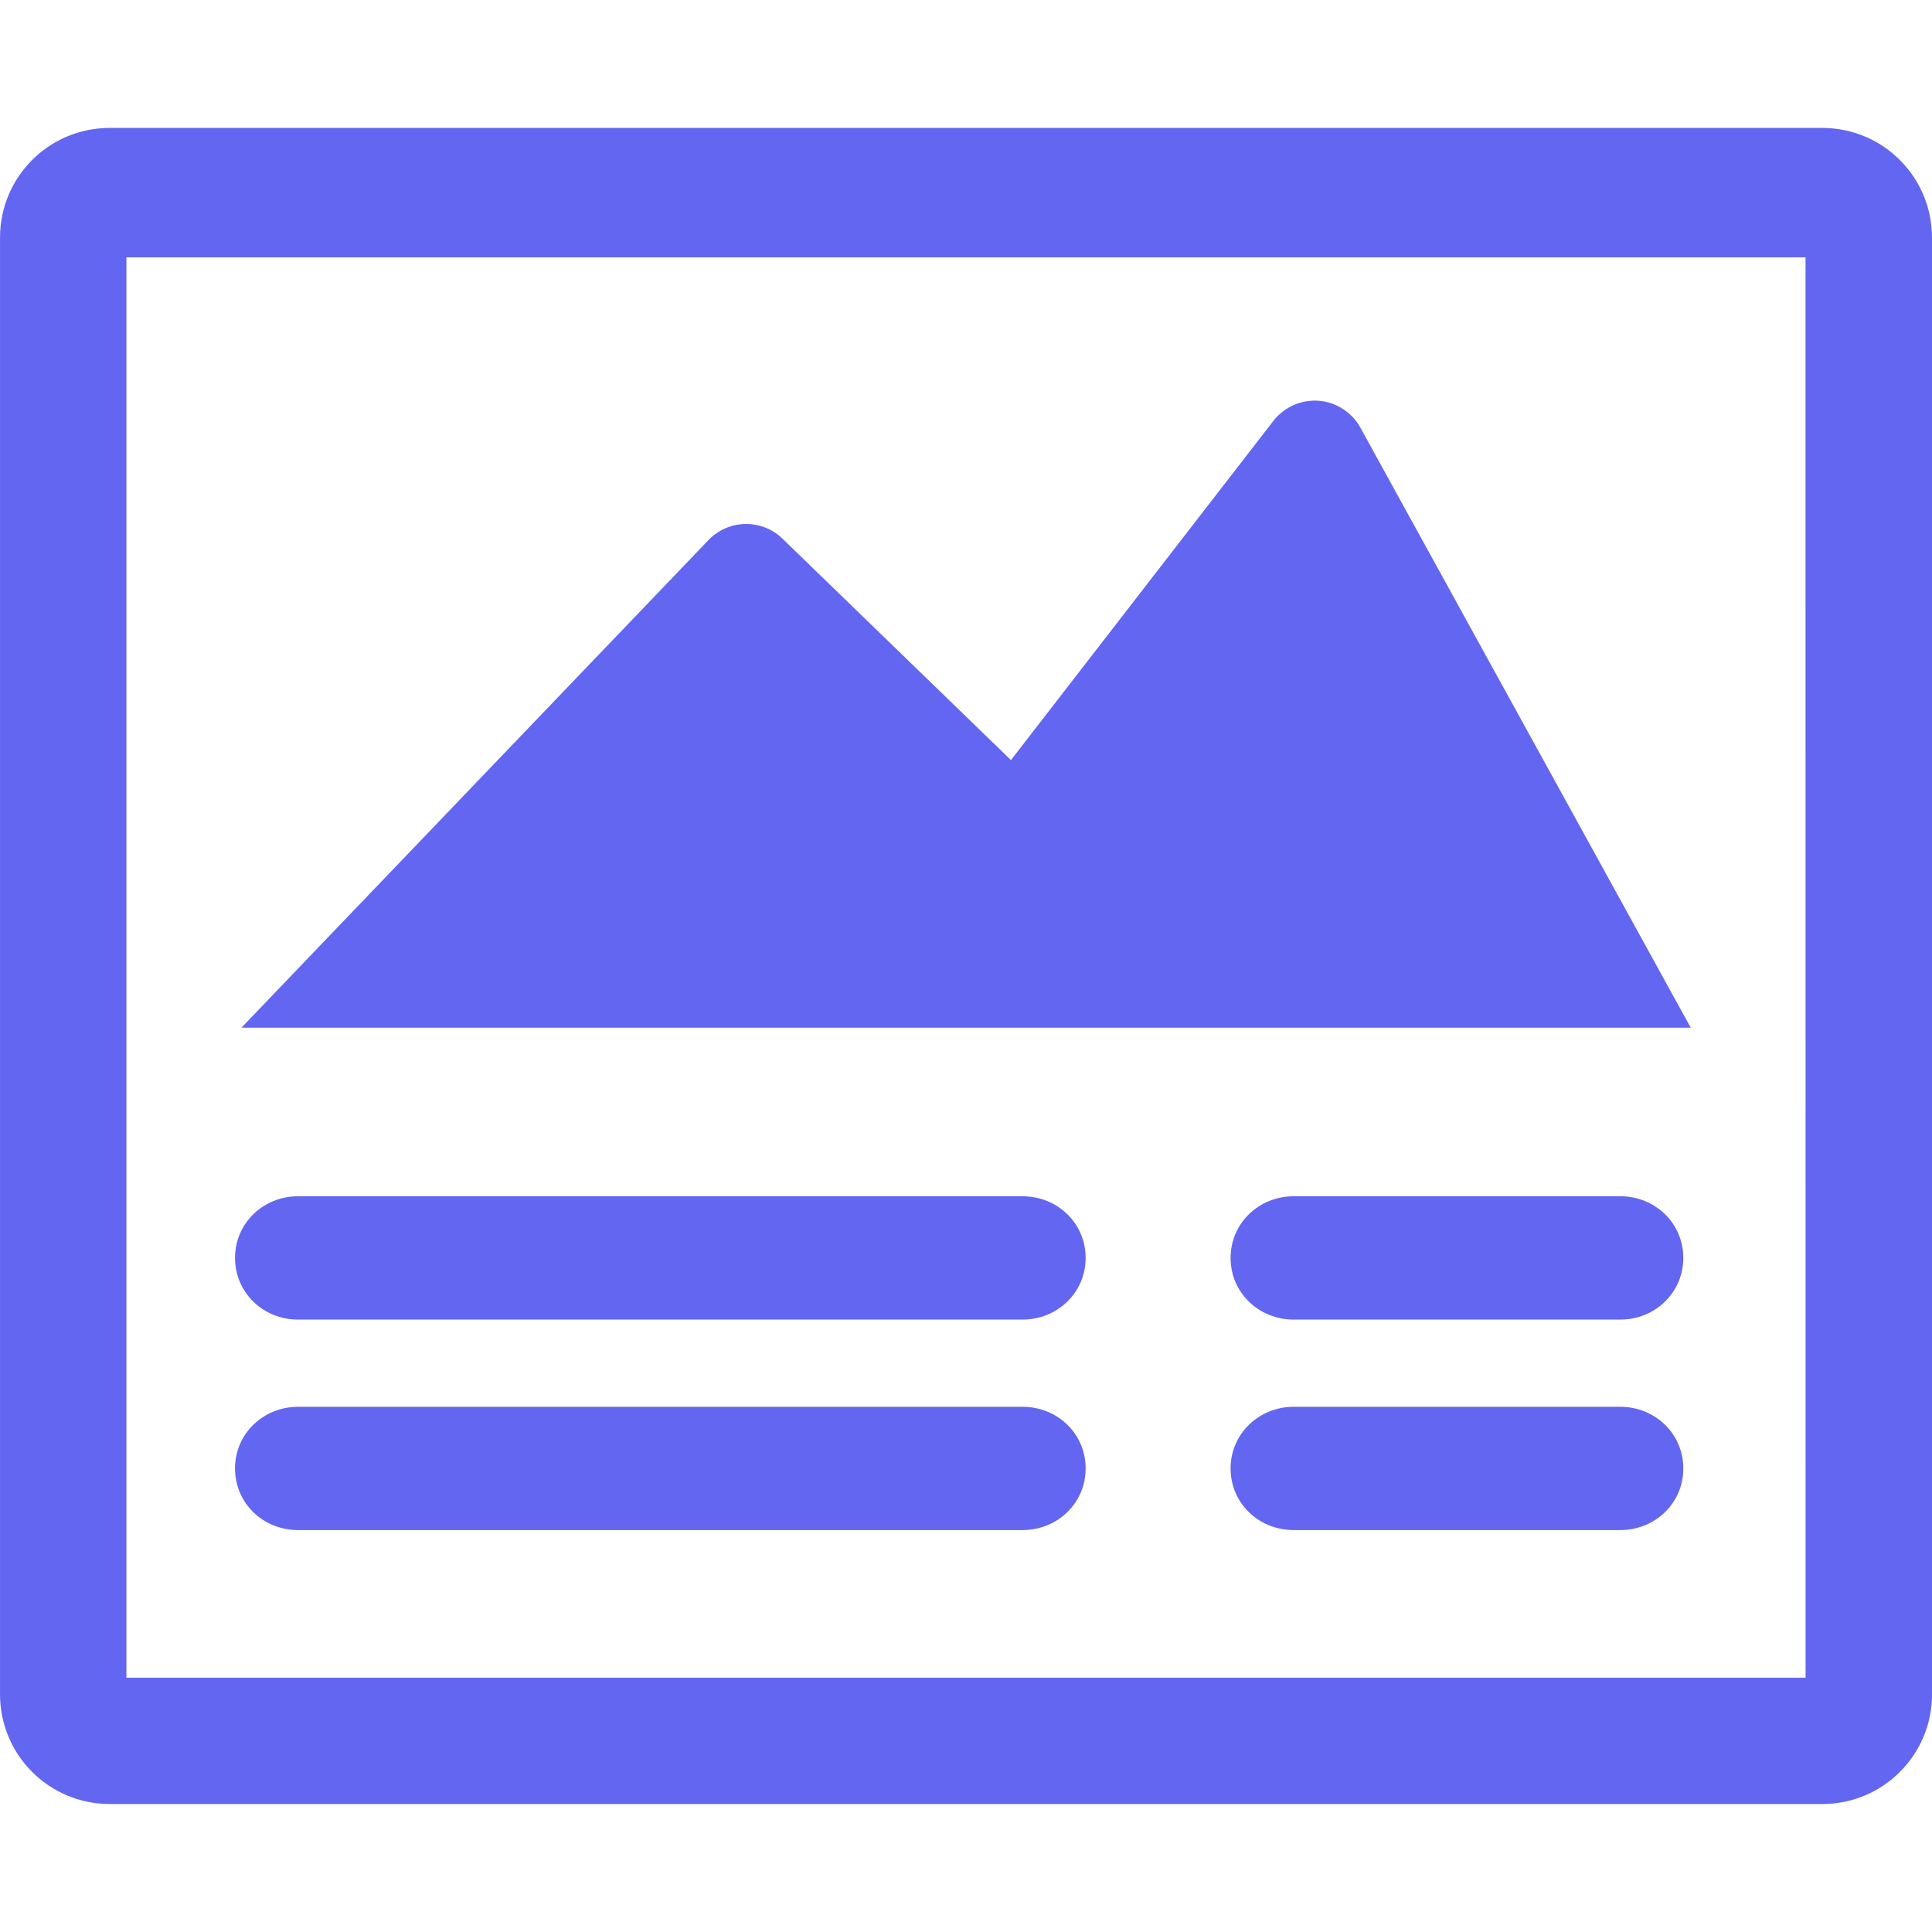 <?xml version="1.0" encoding="iso-8859-1"?>
<!-- Uploaded to: SVG Repo, www.svgrepo.com, Generator: SVG Repo Mixer Tools -->
<!DOCTYPE svg PUBLIC "-//W3C//DTD SVG 1.1//EN" "http://www.w3.org/Graphics/SVG/1.1/DTD/svg11.dtd">
<svg fill="#6366f1" version="1.1" id="Capa_1" xmlns="http://www.w3.org/2000/svg" xmlns:xlink="http://www.w3.org/1999/xlink" 
	 width="800px" height="800px" viewBox="0 0 31.2 31.201" xml:space="preserve"
	>
<g>
	<g>
		<path d="M31.2,3.836c0-0.978-0.792-1.77-1.771-1.77H1.771C0.792,2.066,0,2.858,0,3.836v23.527c0,0.979,0.792,1.771,1.771,1.771
			H29.43c0.979,0,1.771-0.793,1.771-1.771V3.836z M29.159,27.094H2.041V4.156h27.117L29.159,27.094L29.159,27.094z"/>
		<path d="M4.814,24.71h11.698c0.563,0,1.02-0.432,1.02-0.996c0-0.561-0.455-0.995-1.02-0.995H4.814
			c-0.563,0-1.019,0.436-1.019,0.995C3.795,24.28,4.251,24.71,4.814,24.71z"/>
		<path d="M26.165,22.719h-5.272c-0.562,0-1.02,0.436-1.02,0.995c0,0.564,0.456,0.996,1.02,0.996h5.272
			c0.563,0,1.019-0.432,1.019-0.996C27.184,23.155,26.73,22.719,26.165,22.719z"/>
		<path d="M4.814,21.311h11.698c0.563,0,1.02-0.435,1.02-0.996s-0.455-0.996-1.02-0.996H4.814c-0.563,0-1.019,0.435-1.019,0.996
			S4.251,21.311,4.814,21.311z"/>
		<path d="M26.165,19.319h-5.272c-0.562,0-1.02,0.435-1.02,0.996s0.456,0.996,1.02,0.996h5.272c0.563,0,1.019-0.435,1.019-0.996
			S26.73,19.319,26.165,19.319z"/>
		<path d="M21.969,6.906c-0.137-0.248-0.39-0.411-0.672-0.434c-0.283-0.021-0.558,0.101-0.732,0.324l-4.239,5.479l-3.69-3.576
			c-0.161-0.156-0.377-0.241-0.602-0.237c-0.224,0.004-0.438,0.098-0.593,0.26l-7.542,7.874h23.405L21.969,6.906z"/>
	</g>
</g>
</svg>